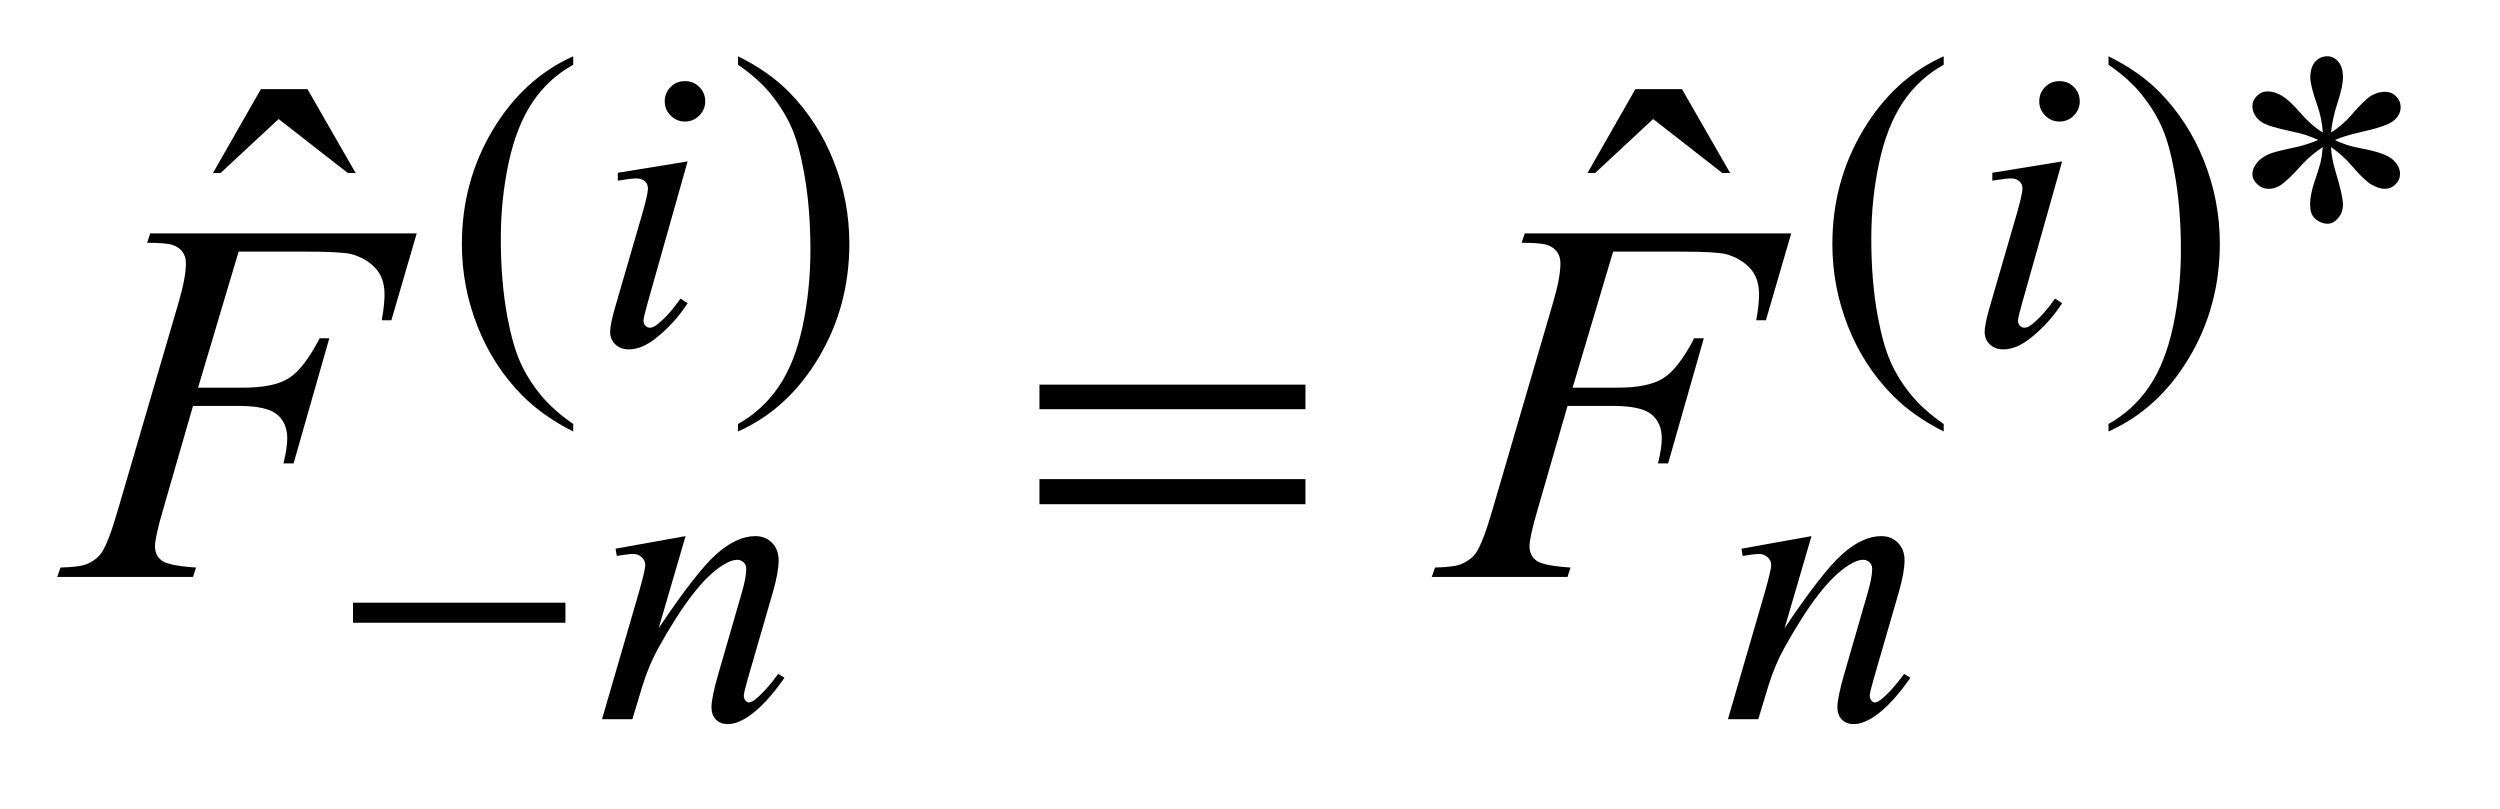 <?xml version="1.0" encoding="UTF-8"?>
<!DOCTYPE svg PUBLIC '-//W3C//DTD SVG 1.0//EN'
          'http://www.w3.org/TR/2001/REC-SVG-20010904/DTD/svg10.dtd'>
<svg stroke-dasharray="none" shape-rendering="auto" xmlns="http://www.w3.org/2000/svg" font-family="'Dialog'" text-rendering="auto" width="68" fill-opacity="1" color-interpolation="auto" color-rendering="auto" preserveAspectRatio="xMidYMid meet" font-size="12px" viewBox="0 0 68 22" fill="black" xmlns:xlink="http://www.w3.org/1999/xlink" stroke="black" image-rendering="auto" stroke-miterlimit="10" stroke-linecap="square" stroke-linejoin="miter" font-style="normal" stroke-width="1" height="22" stroke-dashoffset="0" font-weight="normal" stroke-opacity="1"
><!--Generated by the Batik Graphics2D SVG Generator--><defs id="genericDefs"
  /><g
  ><defs id="defs1"
    ><clipPath clipPathUnits="userSpaceOnUse" id="clipPath1"
      ><path d="M0.908 1.983 L43.75 1.983 L43.75 15.576 L0.908 15.576 L0.908 1.983 Z"
      /></clipPath
      ><clipPath clipPathUnits="userSpaceOnUse" id="clipPath2"
      ><path d="M29.02 63.348 L29.02 497.652 L1397.777 497.652 L1397.777 63.348 Z"
      /></clipPath
    ></defs
    ><g transform="scale(1.576,1.576) translate(-0.908,-1.983) matrix(0.031,0,0,0.031,0,0)"
    ><path d="M348.422 300.031 L348.422 304.188 Q331.469 295.656 320.125 284.203 Q303.953 267.922 295.195 245.797 Q286.438 223.672 286.438 199.859 Q286.438 165.047 303.617 136.352 Q320.797 107.656 348.422 95.297 L348.422 100.016 Q334.609 107.656 325.742 120.906 Q316.875 134.156 312.492 154.484 Q308.109 174.812 308.109 196.938 Q308.109 220.969 311.812 240.625 Q314.734 256.125 318.891 265.5 Q323.047 274.875 330.062 283.523 Q337.078 292.172 348.422 300.031 ZM440.172 100.016 L440.172 95.297 Q457.234 103.719 468.578 115.188 Q484.641 131.578 493.398 153.648 Q502.156 175.719 502.156 199.641 Q502.156 234.453 485.031 263.148 Q467.906 291.844 440.172 304.188 L440.172 300.031 Q453.984 292.281 462.914 279.086 Q471.844 265.891 476.164 245.508 Q480.484 225.125 480.484 203 Q480.484 179.078 476.781 159.312 Q473.969 143.812 469.758 134.492 Q465.547 125.172 458.586 116.523 Q451.625 107.875 440.172 100.016 ZM1111.422 300.031 L1111.422 304.188 Q1094.469 295.656 1083.125 284.203 Q1066.953 267.922 1058.195 245.797 Q1049.438 223.672 1049.438 199.859 Q1049.438 165.047 1066.617 136.352 Q1083.797 107.656 1111.422 95.297 L1111.422 100.016 Q1097.609 107.656 1088.742 120.906 Q1079.875 134.156 1075.492 154.484 Q1071.109 174.812 1071.109 196.938 Q1071.109 220.969 1074.812 240.625 Q1077.734 256.125 1081.891 265.5 Q1086.047 274.875 1093.062 283.523 Q1100.078 292.172 1111.422 300.031 ZM1203.172 100.016 L1203.172 95.297 Q1220.234 103.719 1231.578 115.188 Q1247.641 131.578 1256.398 153.648 Q1265.156 175.719 1265.156 199.641 Q1265.156 234.453 1248.031 263.148 Q1230.906 291.844 1203.172 304.188 L1203.172 300.031 Q1216.984 292.281 1225.914 279.086 Q1234.844 265.891 1239.164 245.508 Q1243.484 225.125 1243.484 203 Q1243.484 179.078 1239.781 159.312 Q1236.969 143.812 1232.758 134.492 Q1228.547 125.172 1221.586 116.523 Q1214.625 107.875 1203.172 100.016 ZM1322.484 137.75 Q1322.031 130 1319.328 122.375 Q1315.516 111.359 1315.516 107.203 Q1315.516 101.359 1318.266 98.328 Q1321.016 95.297 1325.062 95.297 Q1328.547 95.297 1331.125 98.328 Q1333.703 101.359 1333.703 106.984 Q1333.703 112.031 1330.727 121.07 Q1327.75 130.109 1327.078 137.75 Q1333.266 133.828 1338.203 128.203 Q1345.844 119.328 1349.547 117.195 Q1353.25 115.062 1357.062 115.062 Q1360.781 115.062 1363.305 117.594 Q1365.828 120.125 1365.828 123.609 Q1365.828 127.766 1362.125 131.016 Q1358.422 134.266 1343.594 137.531 Q1334.938 139.438 1329.219 141.906 Q1335.062 144.938 1343.484 146.516 Q1357.062 148.984 1361.273 152.688 Q1365.484 156.391 1365.484 160.781 Q1365.484 164.141 1362.961 166.617 Q1360.438 169.094 1357.062 169.094 Q1353.703 169.094 1349.602 166.734 Q1345.5 164.375 1338.531 156.172 Q1333.938 150.672 1327.078 145.844 Q1327.312 152.234 1329.672 159.766 Q1333.703 173.016 1333.703 177.844 Q1333.703 182.344 1331.008 185.43 Q1328.312 188.516 1325.281 188.516 Q1321.125 188.516 1317.766 185.266 Q1315.406 182.906 1315.406 177.734 Q1315.406 172.344 1317.984 164.766 Q1320.562 157.188 1321.242 154.32 Q1321.922 151.453 1322.484 145.844 Q1315.859 150.219 1310.906 155.609 Q1302.719 164.812 1298.562 167.297 Q1295.641 169.094 1292.5 169.094 Q1288.672 169.094 1285.977 166.508 Q1283.281 163.922 1283.281 160.781 Q1283.281 157.969 1285.586 154.883 Q1287.891 151.797 1292.5 149.766 Q1295.531 148.422 1306.312 146.172 Q1313.266 144.719 1319.891 141.906 Q1313.828 138.875 1305.406 137.188 Q1291.594 134.266 1288.344 131.906 Q1283.281 128.203 1283.281 122.922 Q1283.281 119.891 1285.812 117.367 Q1288.344 114.844 1291.703 114.844 Q1295.406 114.844 1299.562 117.203 Q1303.719 119.562 1309.898 126.695 Q1316.078 133.828 1322.484 137.75 Z" stroke="none" clip-path="url(#clipPath2)"
    /></g
    ><g transform="matrix(0.049,0,0,0.049,-1.431,-3.124)"
    ><path d="M174.016 113.234 L199.891 113.234 L226.609 159.781 L222.25 159.781 L183.859 129.828 L151.656 159.781 L147.438 159.781 L174.016 113.234 ZM937.016 113.234 L962.891 113.234 L989.609 159.781 L985.25 159.781 L946.859 129.828 L914.656 159.781 L910.438 159.781 L937.016 113.234 Z" stroke="none" clip-path="url(#clipPath2)"
    /></g
    ><g transform="matrix(0.049,0,0,0.049,-1.431,-3.124)"
    ><path d="M409.438 108.781 Q414.156 108.781 417.414 112.039 Q420.672 115.297 420.672 120.016 Q420.672 124.609 417.359 127.922 Q414.047 131.234 409.438 131.234 Q404.828 131.234 401.516 127.922 Q398.203 124.609 398.203 120.016 Q398.203 115.297 401.461 112.039 Q404.719 108.781 409.438 108.781 ZM410.891 153.359 L388.656 232.094 Q386.406 240.062 386.406 241.641 Q386.406 243.438 387.477 244.555 Q388.547 245.672 390 245.672 Q391.688 245.672 394.047 243.875 Q400.453 238.828 406.969 229.5 L410.891 232.094 Q403.266 243.766 392.922 251.75 Q385.297 257.703 378.328 257.703 Q373.719 257.703 370.805 254.945 Q367.891 252.188 367.891 248.031 Q367.891 243.875 370.688 234.219 L385.297 183.906 Q388.891 171.562 388.891 168.406 Q388.891 165.938 387.148 164.367 Q385.406 162.797 382.375 162.797 Q379.906 162.797 372.156 164.031 L372.156 159.656 L410.891 153.359 ZM1172.438 108.781 Q1177.156 108.781 1180.414 112.039 Q1183.672 115.297 1183.672 120.016 Q1183.672 124.609 1180.359 127.922 Q1177.047 131.234 1172.438 131.234 Q1167.828 131.234 1164.516 127.922 Q1161.203 124.609 1161.203 120.016 Q1161.203 115.297 1164.461 112.039 Q1167.719 108.781 1172.438 108.781 ZM1173.891 153.359 L1151.656 232.094 Q1149.406 240.062 1149.406 241.641 Q1149.406 243.438 1150.477 244.555 Q1151.547 245.672 1153 245.672 Q1154.688 245.672 1157.047 243.875 Q1163.453 238.828 1169.969 229.5 L1173.891 232.094 Q1166.266 243.766 1155.922 251.75 Q1148.297 257.703 1141.328 257.703 Q1136.719 257.703 1133.805 254.945 Q1130.891 252.188 1130.891 248.031 Q1130.891 243.875 1133.688 234.219 L1148.297 183.906 Q1151.891 171.562 1151.891 168.406 Q1151.891 165.938 1150.148 164.367 Q1148.406 162.797 1145.375 162.797 Q1142.906 162.797 1135.156 164.031 L1135.156 159.656 L1173.891 153.359 Z" stroke="none" clip-path="url(#clipPath2)"
    /></g
    ><g transform="matrix(0.049,0,0,0.049,-1.431,-3.124)"
    ><path d="M409.766 361.359 L394.828 412.469 Q415.828 381.125 427 371.242 Q438.172 361.359 448.5 361.359 Q454.125 361.359 457.773 365.07 Q461.422 368.781 461.422 374.734 Q461.422 381.469 458.172 392.703 L444.469 439.984 Q442.109 448.172 442.109 449.969 Q442.109 451.547 443.008 452.609 Q443.906 453.672 444.906 453.672 Q446.266 453.672 448.172 452.219 Q454.125 447.5 461.203 437.844 L464.672 439.984 Q454.234 454.906 444.906 461.312 Q438.406 465.703 433.234 465.703 Q429.078 465.703 426.609 463.172 Q424.141 460.641 424.141 456.375 Q424.141 450.984 427.953 437.844 L440.984 392.703 Q443.453 384.281 443.453 379.562 Q443.453 377.312 441.992 375.906 Q440.531 374.5 438.406 374.5 Q435.25 374.5 430.875 377.203 Q422.562 382.25 413.578 393.875 Q404.594 405.5 394.594 423.578 Q389.328 433.125 385.844 444.469 L380.219 463 L363.375 463 L383.812 392.703 Q387.406 380 387.406 377.422 Q387.406 374.953 385.445 373.102 Q383.484 371.25 380.562 371.25 Q379.219 371.25 375.844 371.703 L371.578 372.375 L370.906 368.328 L409.766 361.359 ZM1034.766 361.359 L1019.828 412.469 Q1040.828 381.125 1052 371.242 Q1063.172 361.359 1073.5 361.359 Q1079.125 361.359 1082.773 365.07 Q1086.422 368.781 1086.422 374.734 Q1086.422 381.469 1083.172 392.703 L1069.469 439.984 Q1067.109 448.172 1067.109 449.969 Q1067.109 451.547 1068.008 452.609 Q1068.906 453.672 1069.906 453.672 Q1071.266 453.672 1073.172 452.219 Q1079.125 447.5 1086.203 437.844 L1089.672 439.984 Q1079.234 454.906 1069.906 461.312 Q1063.406 465.703 1058.234 465.703 Q1054.078 465.703 1051.609 463.172 Q1049.141 460.641 1049.141 456.375 Q1049.141 450.984 1052.953 437.844 L1065.984 392.703 Q1068.453 384.281 1068.453 379.562 Q1068.453 377.312 1066.992 375.906 Q1065.531 374.5 1063.406 374.5 Q1060.25 374.5 1055.875 377.203 Q1047.562 382.25 1038.578 393.875 Q1029.594 405.5 1019.594 423.578 Q1014.328 433.125 1010.844 444.469 L1005.219 463 L988.375 463 L1008.812 392.703 Q1012.406 380 1012.406 377.422 Q1012.406 374.953 1010.445 373.102 Q1008.484 371.25 1005.562 371.25 Q1004.219 371.25 1000.844 371.703 L996.578 372.375 L995.906 368.328 L1034.766 361.359 Z" stroke="none" clip-path="url(#clipPath2)"
    /></g
    ><g transform="matrix(0.049,0,0,0.049,-1.431,-3.124)"
    ><path d="M161.656 203.438 L139.156 278.953 L164.188 278.953 Q181.062 278.953 189.43 273.75 Q197.797 268.547 206.656 251.531 L212 251.531 L192.172 321 L186.547 321 Q188.656 312.562 188.656 307.078 Q188.656 298.5 182.961 293.789 Q177.266 289.078 161.656 289.078 L136.344 289.078 L119.75 346.594 Q115.25 361.922 115.25 366.984 Q115.25 372.188 119.117 375 Q122.984 377.812 138.031 378.797 L136.344 384 L60.969 384 L62.797 378.797 Q73.766 378.516 77.422 376.828 Q83.047 374.438 85.719 370.359 Q89.516 364.594 94.719 346.594 L128.328 231.703 Q132.406 217.781 132.406 209.906 Q132.406 206.25 130.578 203.648 Q128.75 201.047 125.164 199.781 Q121.578 198.516 110.891 198.516 L112.578 193.312 L260.516 193.312 L246.453 241.547 L241.109 241.547 Q242.656 232.828 242.656 227.203 Q242.656 217.922 237.523 212.508 Q232.391 207.094 224.375 204.844 Q218.75 203.438 199.203 203.438 L161.656 203.438 ZM924.656 203.438 L902.156 278.953 L927.188 278.953 Q944.062 278.953 952.43 273.75 Q960.797 268.547 969.656 251.531 L975 251.531 L955.172 321 L949.547 321 Q951.656 312.562 951.656 307.078 Q951.656 298.5 945.961 293.789 Q940.266 289.078 924.656 289.078 L899.344 289.078 L882.75 346.594 Q878.25 361.922 878.25 366.984 Q878.25 372.188 882.117 375 Q885.984 377.812 901.031 378.797 L899.344 384 L823.969 384 L825.797 378.797 Q836.766 378.516 840.422 376.828 Q846.047 374.438 848.719 370.359 Q852.516 364.594 857.719 346.594 L891.328 231.703 Q895.406 217.781 895.406 209.906 Q895.406 206.25 893.578 203.648 Q891.75 201.047 888.164 199.781 Q884.578 198.516 873.891 198.516 L875.578 193.312 L1023.516 193.312 L1009.453 241.547 L1004.109 241.547 Q1005.656 232.828 1005.656 227.203 Q1005.656 217.922 1000.523 212.508 Q995.391 207.094 987.375 204.844 Q981.75 203.438 962.203 203.438 L924.656 203.438 Z" stroke="none" clip-path="url(#clipPath2)"
    /></g
    ><g transform="matrix(0.049,0,0,0.049,-1.431,-3.124)"
    ><path d="M225.156 398.312 L343.078 398.312 L343.078 409.438 L225.156 409.438 L225.156 398.312 Z" stroke="none" clip-path="url(#clipPath2)"
    /></g
    ><g transform="matrix(0.049,0,0,0.049,-1.431,-3.124)"
    ><path d="M606.203 277.266 L753.859 277.266 L753.859 290.906 L606.203 290.906 L606.203 277.266 ZM606.203 329.719 L753.859 329.719 L753.859 343.641 L606.203 343.641 L606.203 329.719 Z" stroke="none" clip-path="url(#clipPath2)"
    /></g
  ></g
></svg
>

